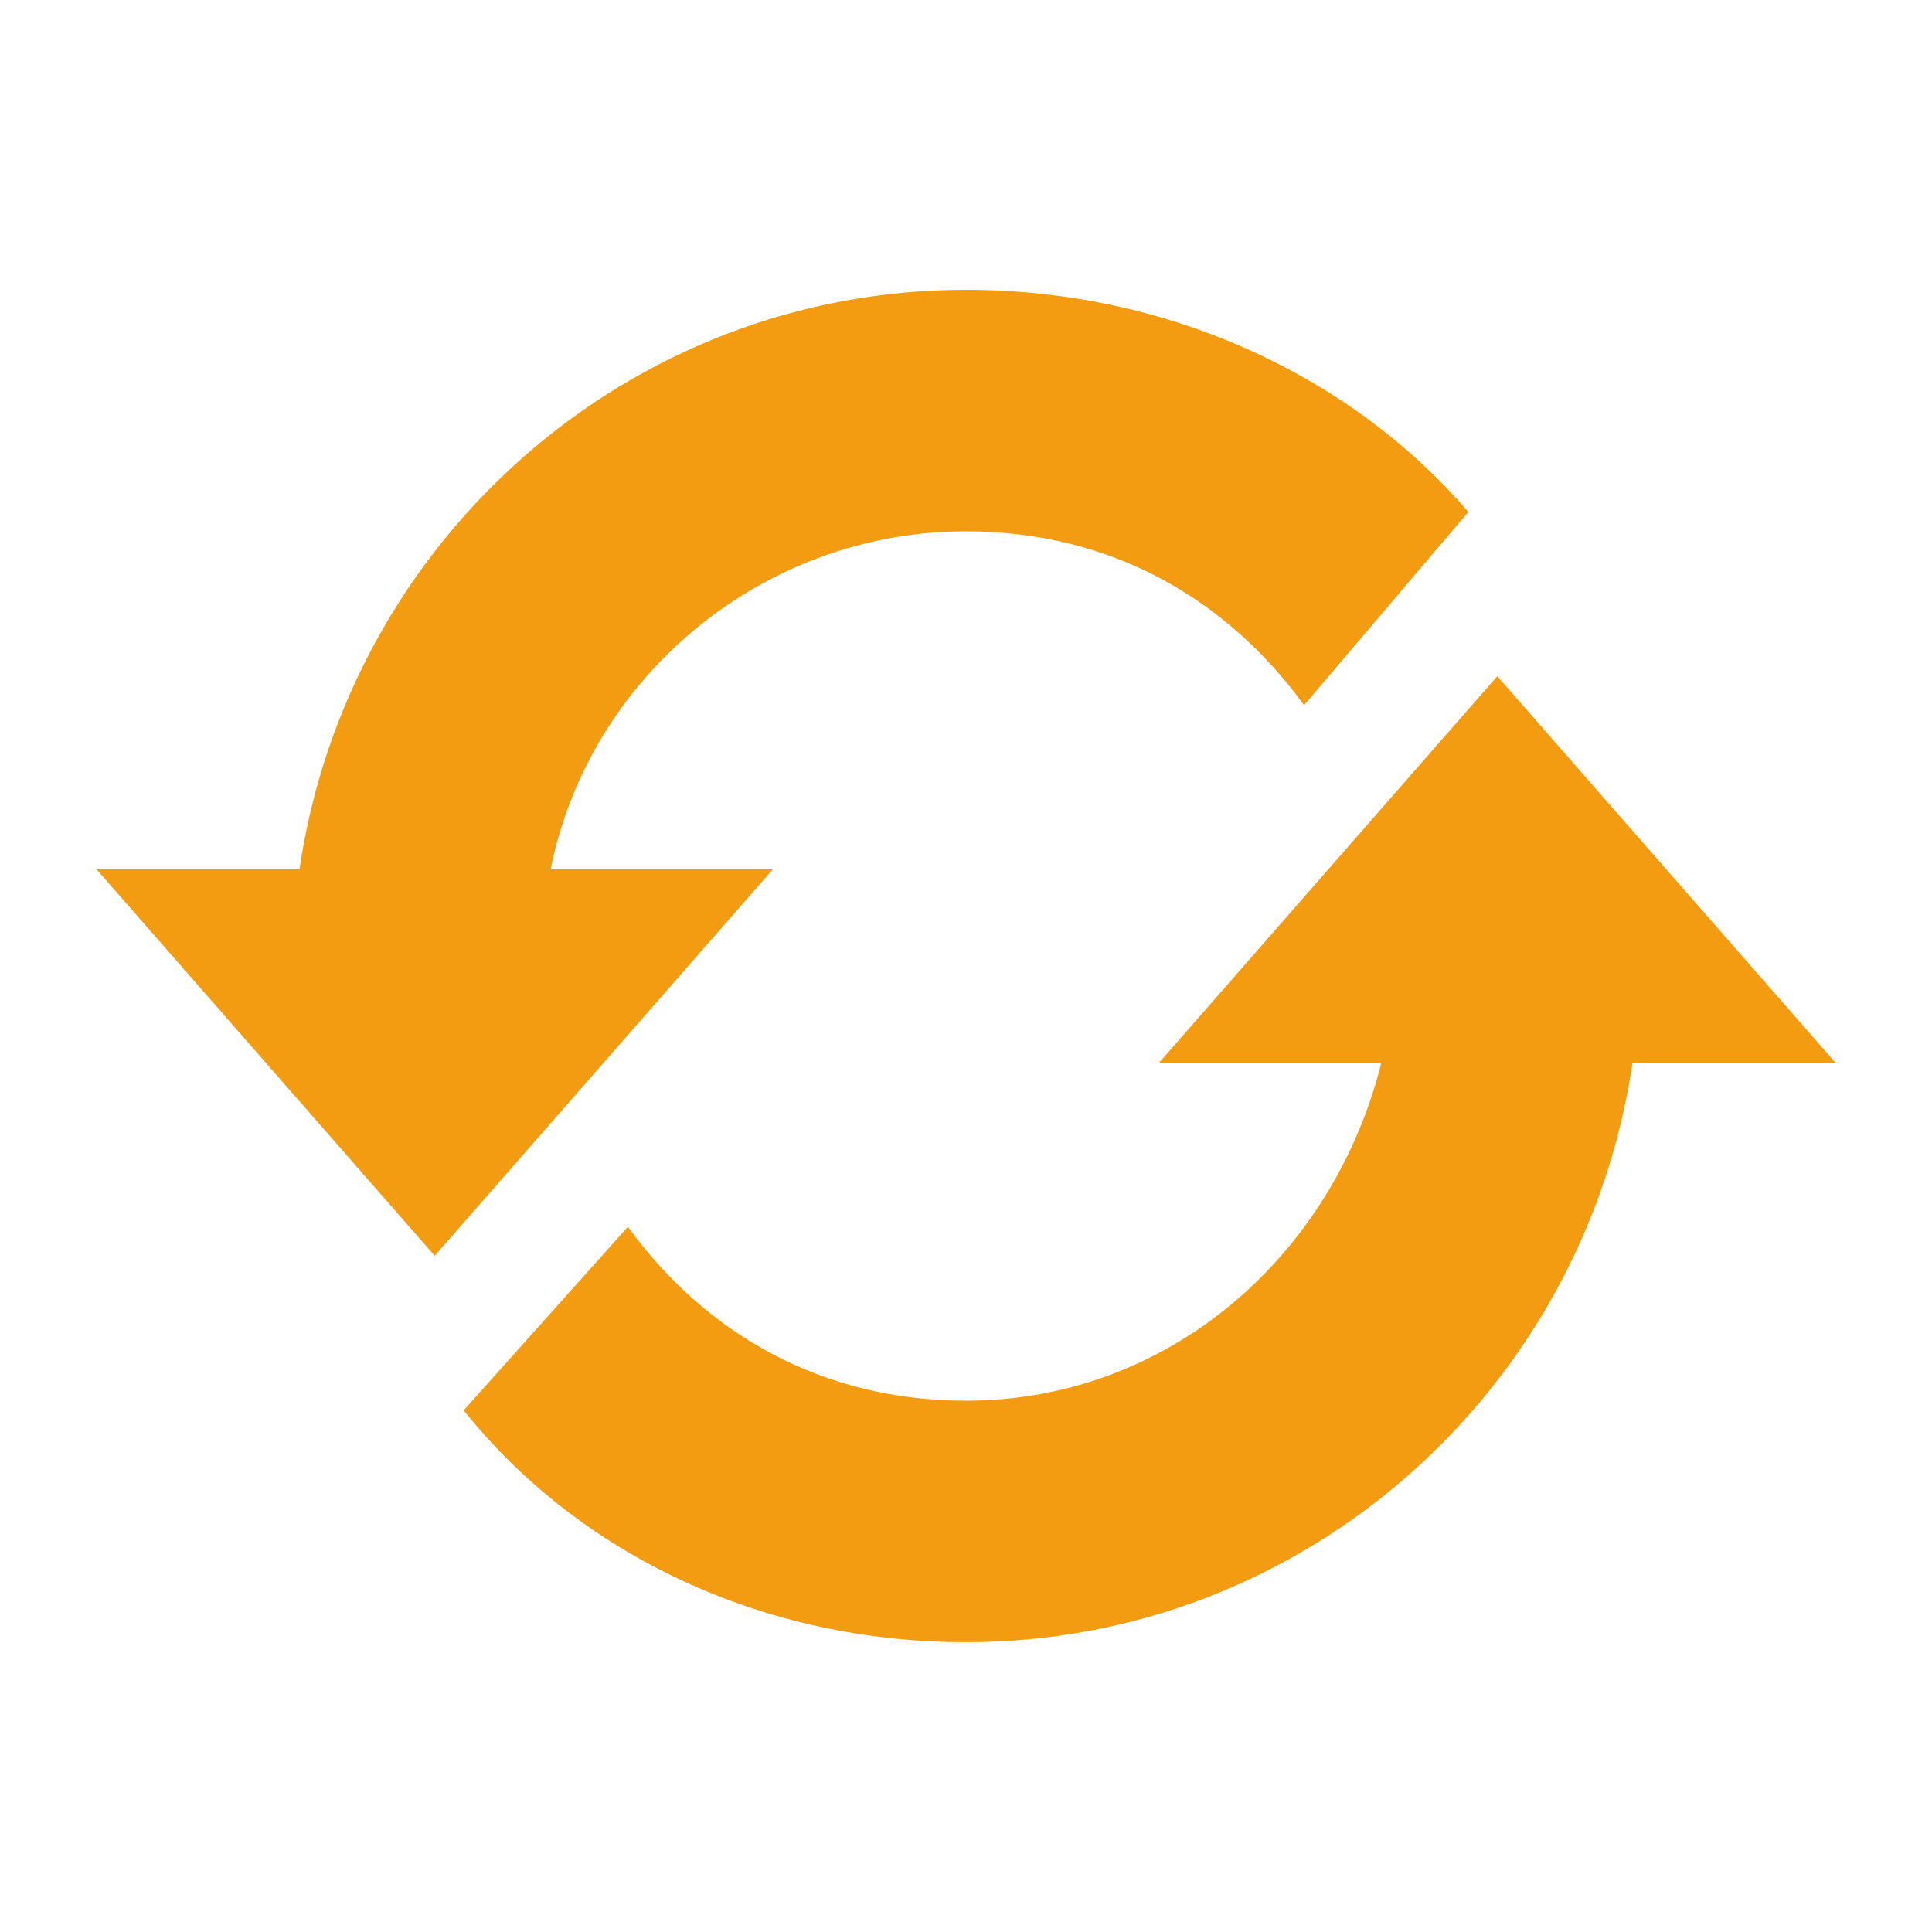 <svg width="36" height="36" viewBox="0 0 36 36" fill="none" xmlns="http://www.w3.org/2000/svg">
<path d="M10.26 16.2C10.98 12.6 14.22 9.9 18 9.9C20.7 9.9 22.86 11.16 24.3 13.14L27.36 9.54C25.2 7.02 21.78 5.4 18 5.4C11.7 5.4 6.48 10.08 5.58 16.2H1.8L8.1 23.4L14.4 16.2H10.26ZM27.9 12.6L21.6 19.8H25.74C24.84 23.4 21.78 26.1 18 26.1C15.3 26.1 13.14 24.84 11.7 22.86L8.64 26.28C10.8 28.98 14.22 30.6 18 30.6C24.3 30.6 29.52 25.92 30.42 19.8H34.2L27.9 12.6Z" fill="#F39C11"/>
</svg>

